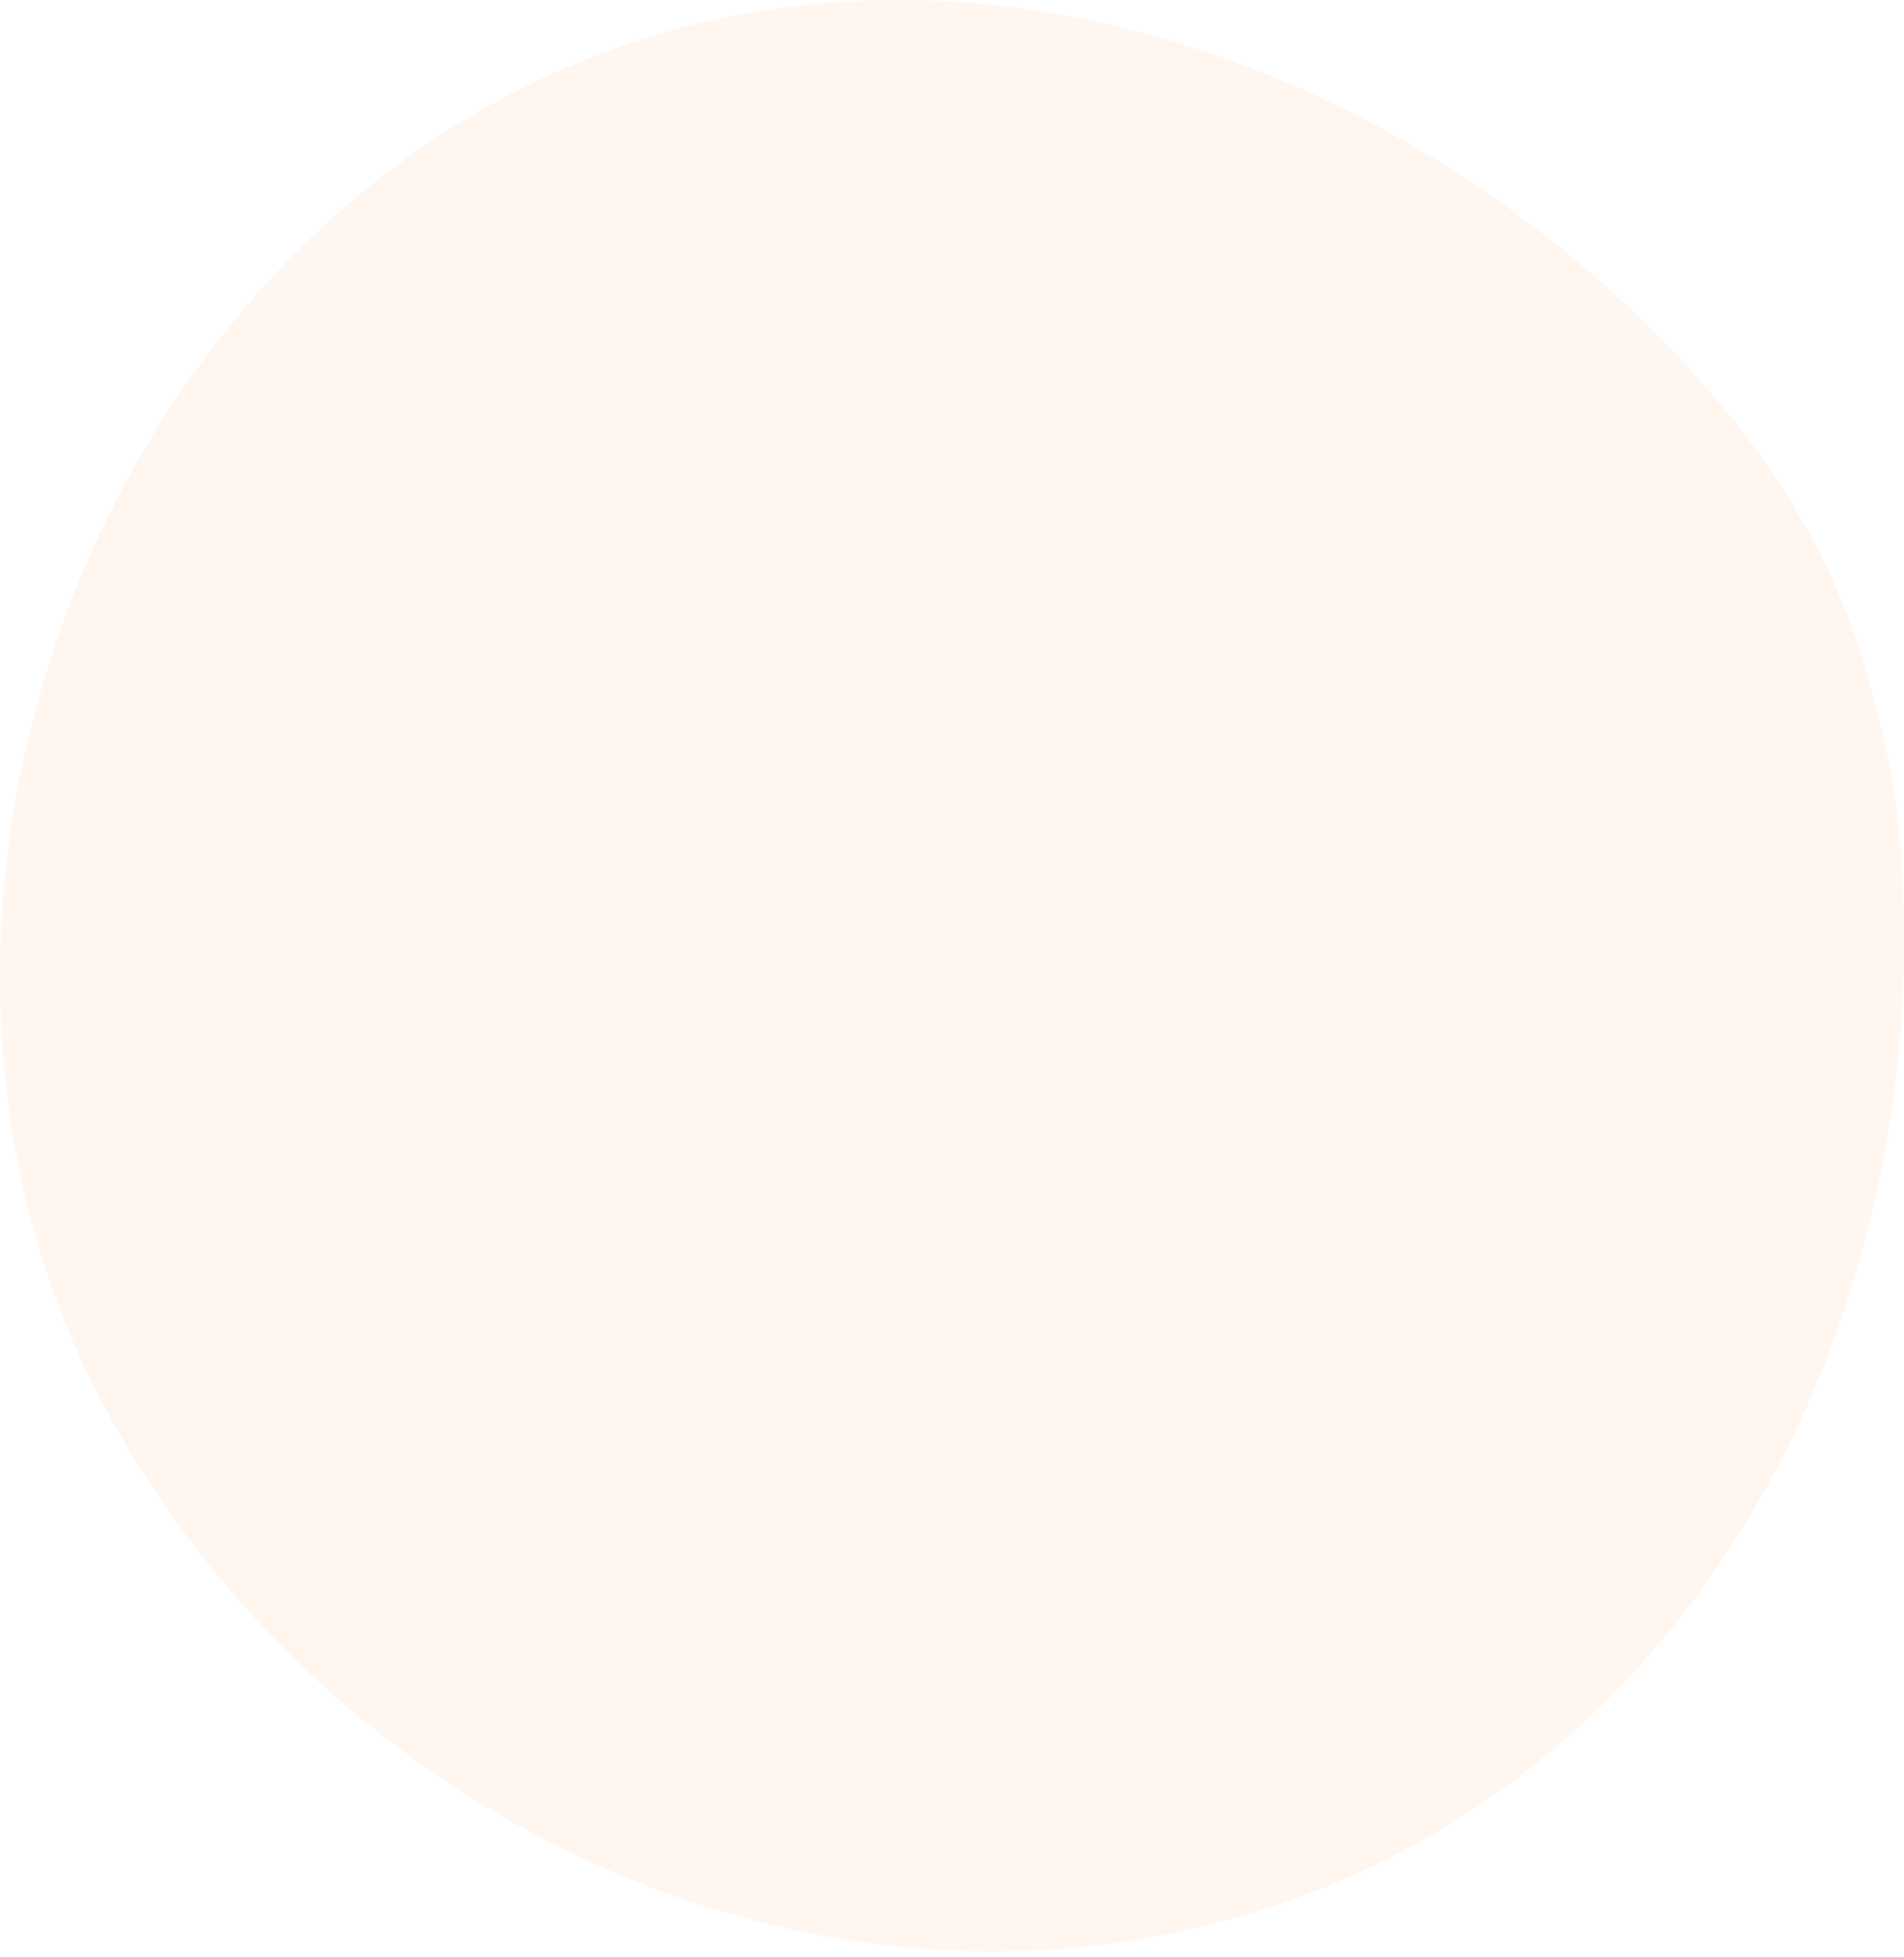 <?xml version="1.0" encoding="UTF-8"?> <svg xmlns="http://www.w3.org/2000/svg" width="36" height="37" viewBox="0 0 36 37" fill="none"> <path d="M2.024 26.686C6.172 34.345 15.431 38.801 23.897 36.092C32.517 33.331 36.739 24.183 35.894 15.614C35.828 14.961 35.703 14.307 35.549 13.661C35.542 13.624 35.535 13.588 35.527 13.551C35.498 13.441 35.461 13.331 35.431 13.221C34.969 11.326 34.044 9.476 32.656 7.795C26.944 0.885 16.731 -2.668 8.617 2.369C0.783 7.236 -2.433 18.47 2.024 26.686Z" fill="#FBA566" fill-opacity="0.1"></path> </svg> 